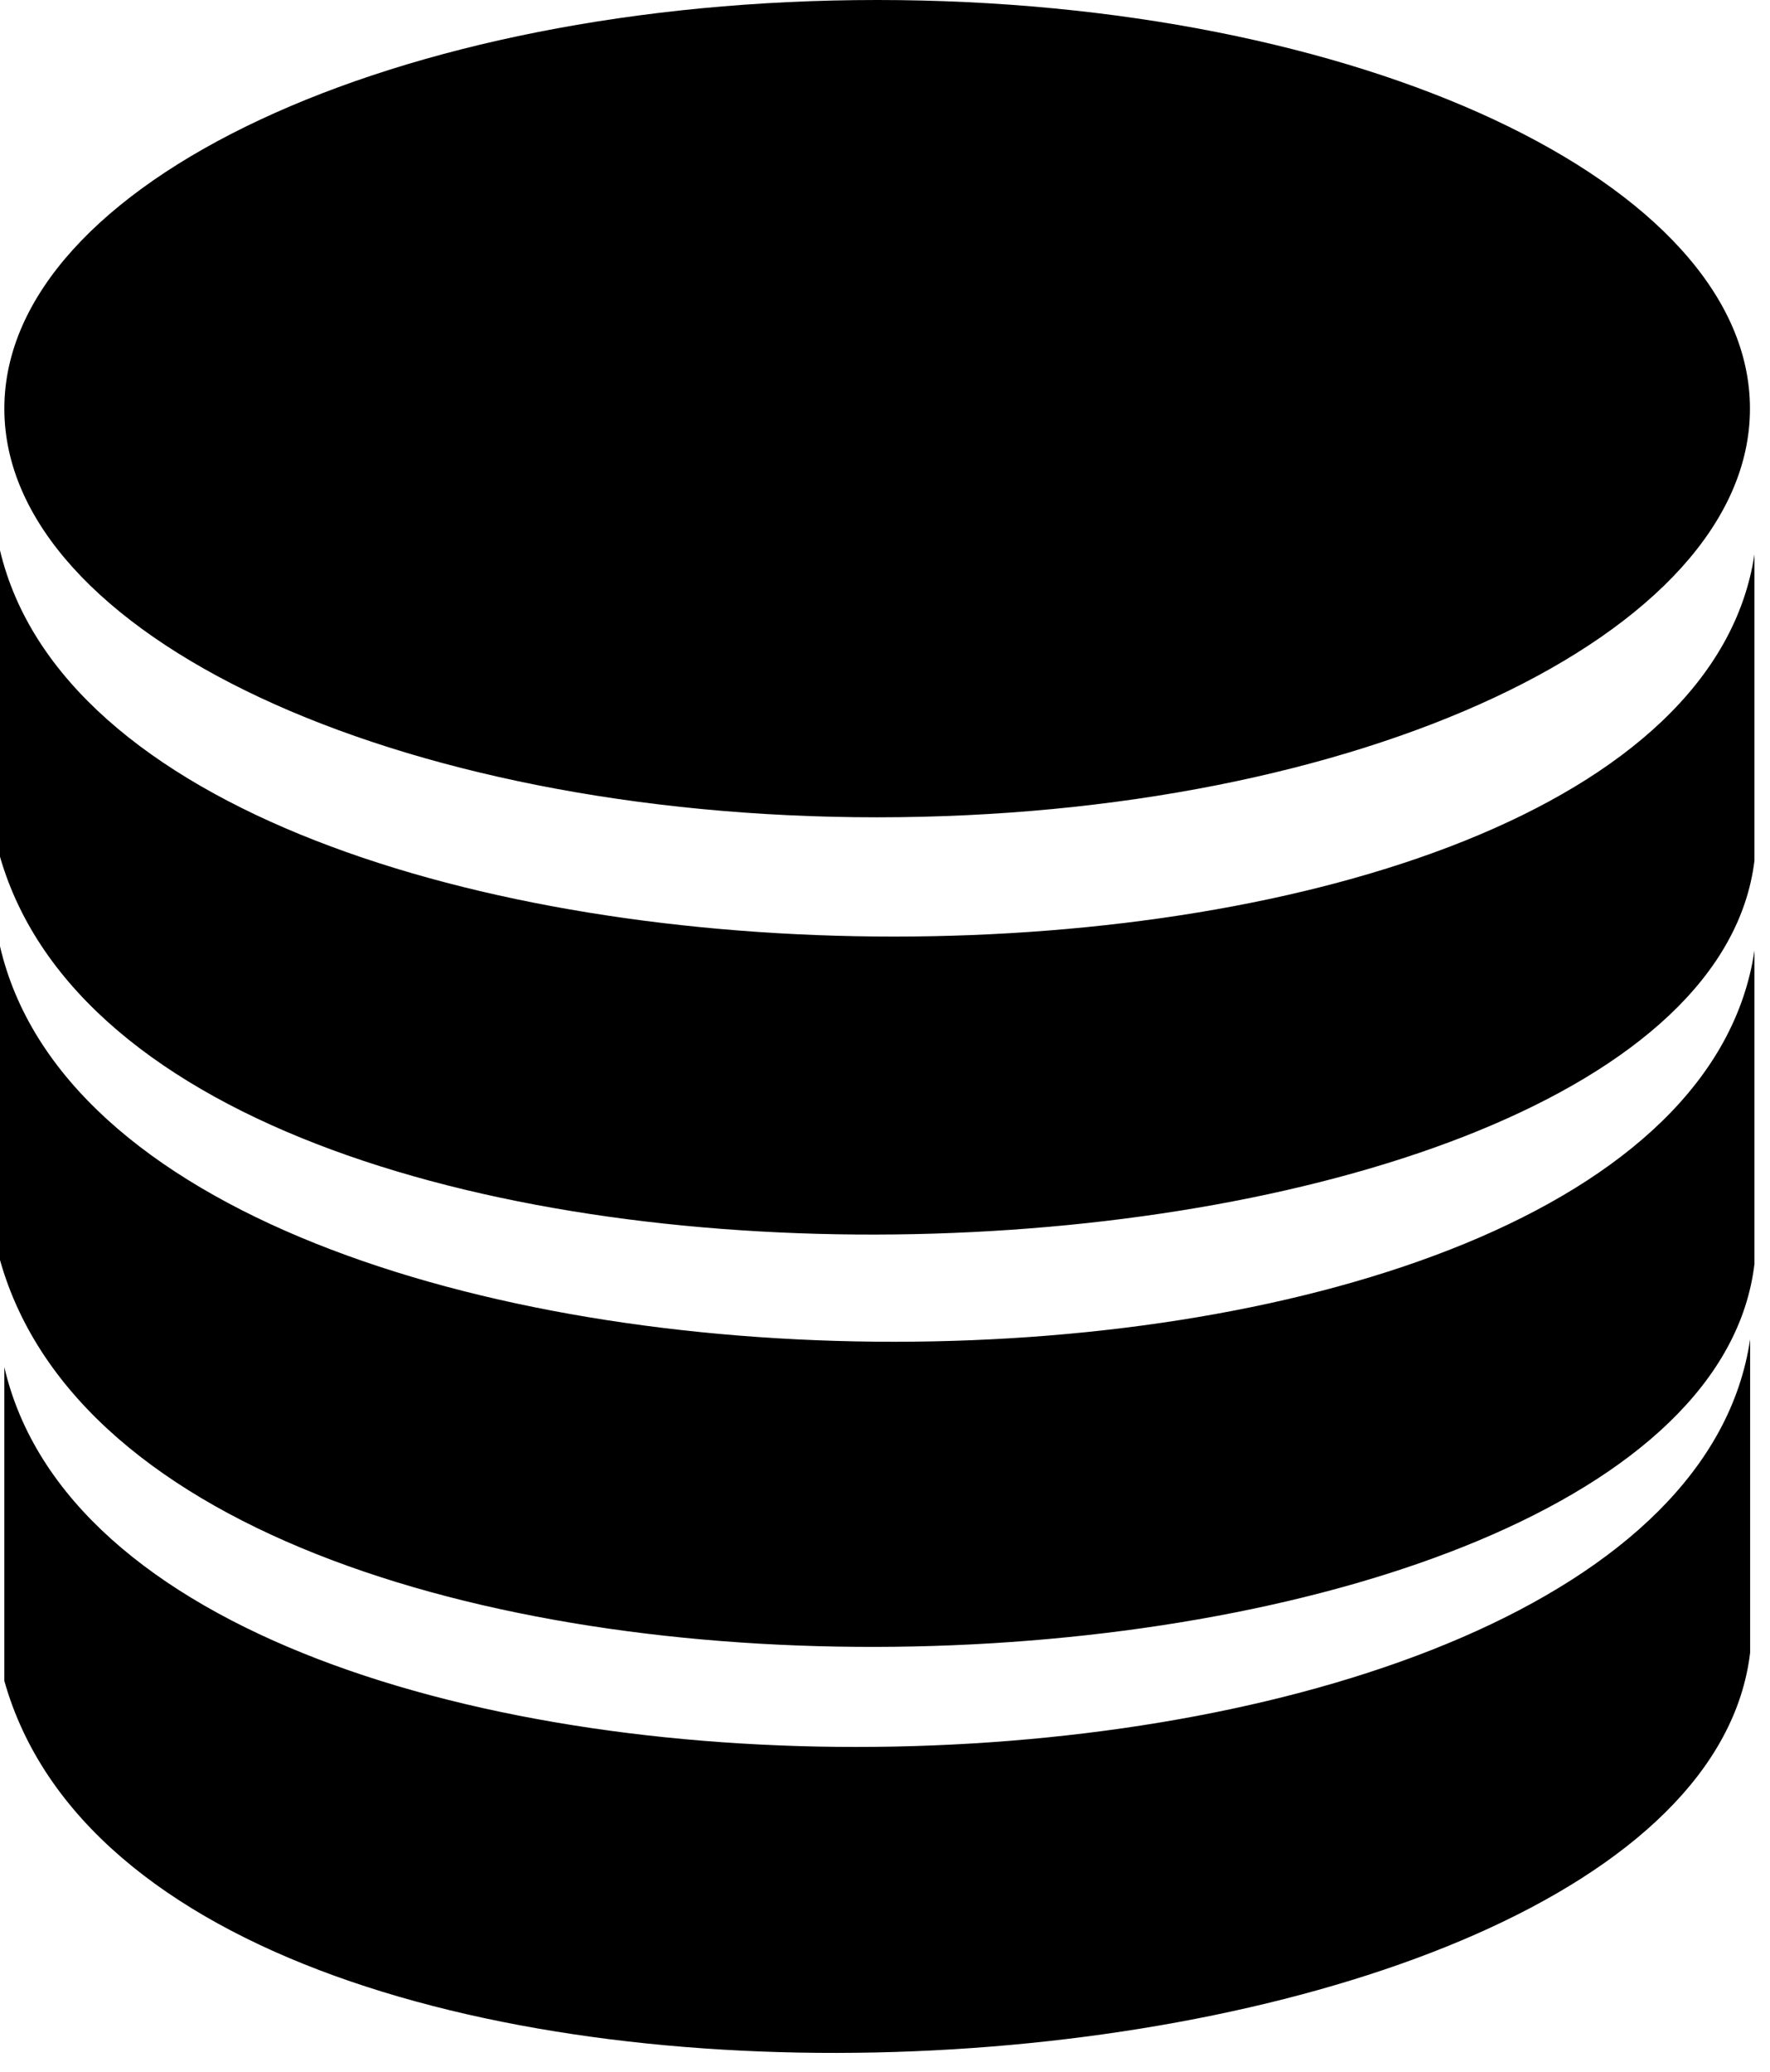 <svg width="53" height="62" viewBox="0 0 53 62" fill="none" xmlns="http://www.w3.org/2000/svg">
<g clip-path="url(#clip0_18_10199)">
<path fill-rule="evenodd" clip-rule="evenodd" d="M26.265 0C40.7 0 52.4 5.48 52.4 12.23C52.4 18.985 40.695 24.46 26.265 24.46C11.835 24.46 0.13 18.98 0.13 12.23C0.13 5.48 11.835 0 26.265 0ZM0.13 40.915V50.305C4.78 66.82 50.72 63.63 52.405 49.46V40.08C50.11 55.635 3.805 56.755 0.13 40.915ZM0 16.47V25.64C4.65 41.77 50.845 39.59 52.535 25.755V16.59C50.235 31.785 3.675 31.94 0 16.47ZM0 28.32V37.71C4.65 54.225 50.845 51.995 52.535 37.825V28.445C50.235 44 3.675 44.16 0 28.32Z" fill="black"/>
</g>
<defs>
<clipPath id="clip0_18_10199">
<rect width="52.535" height="61.44" fill="white"/>
</clipPath>
</defs>
</svg>
